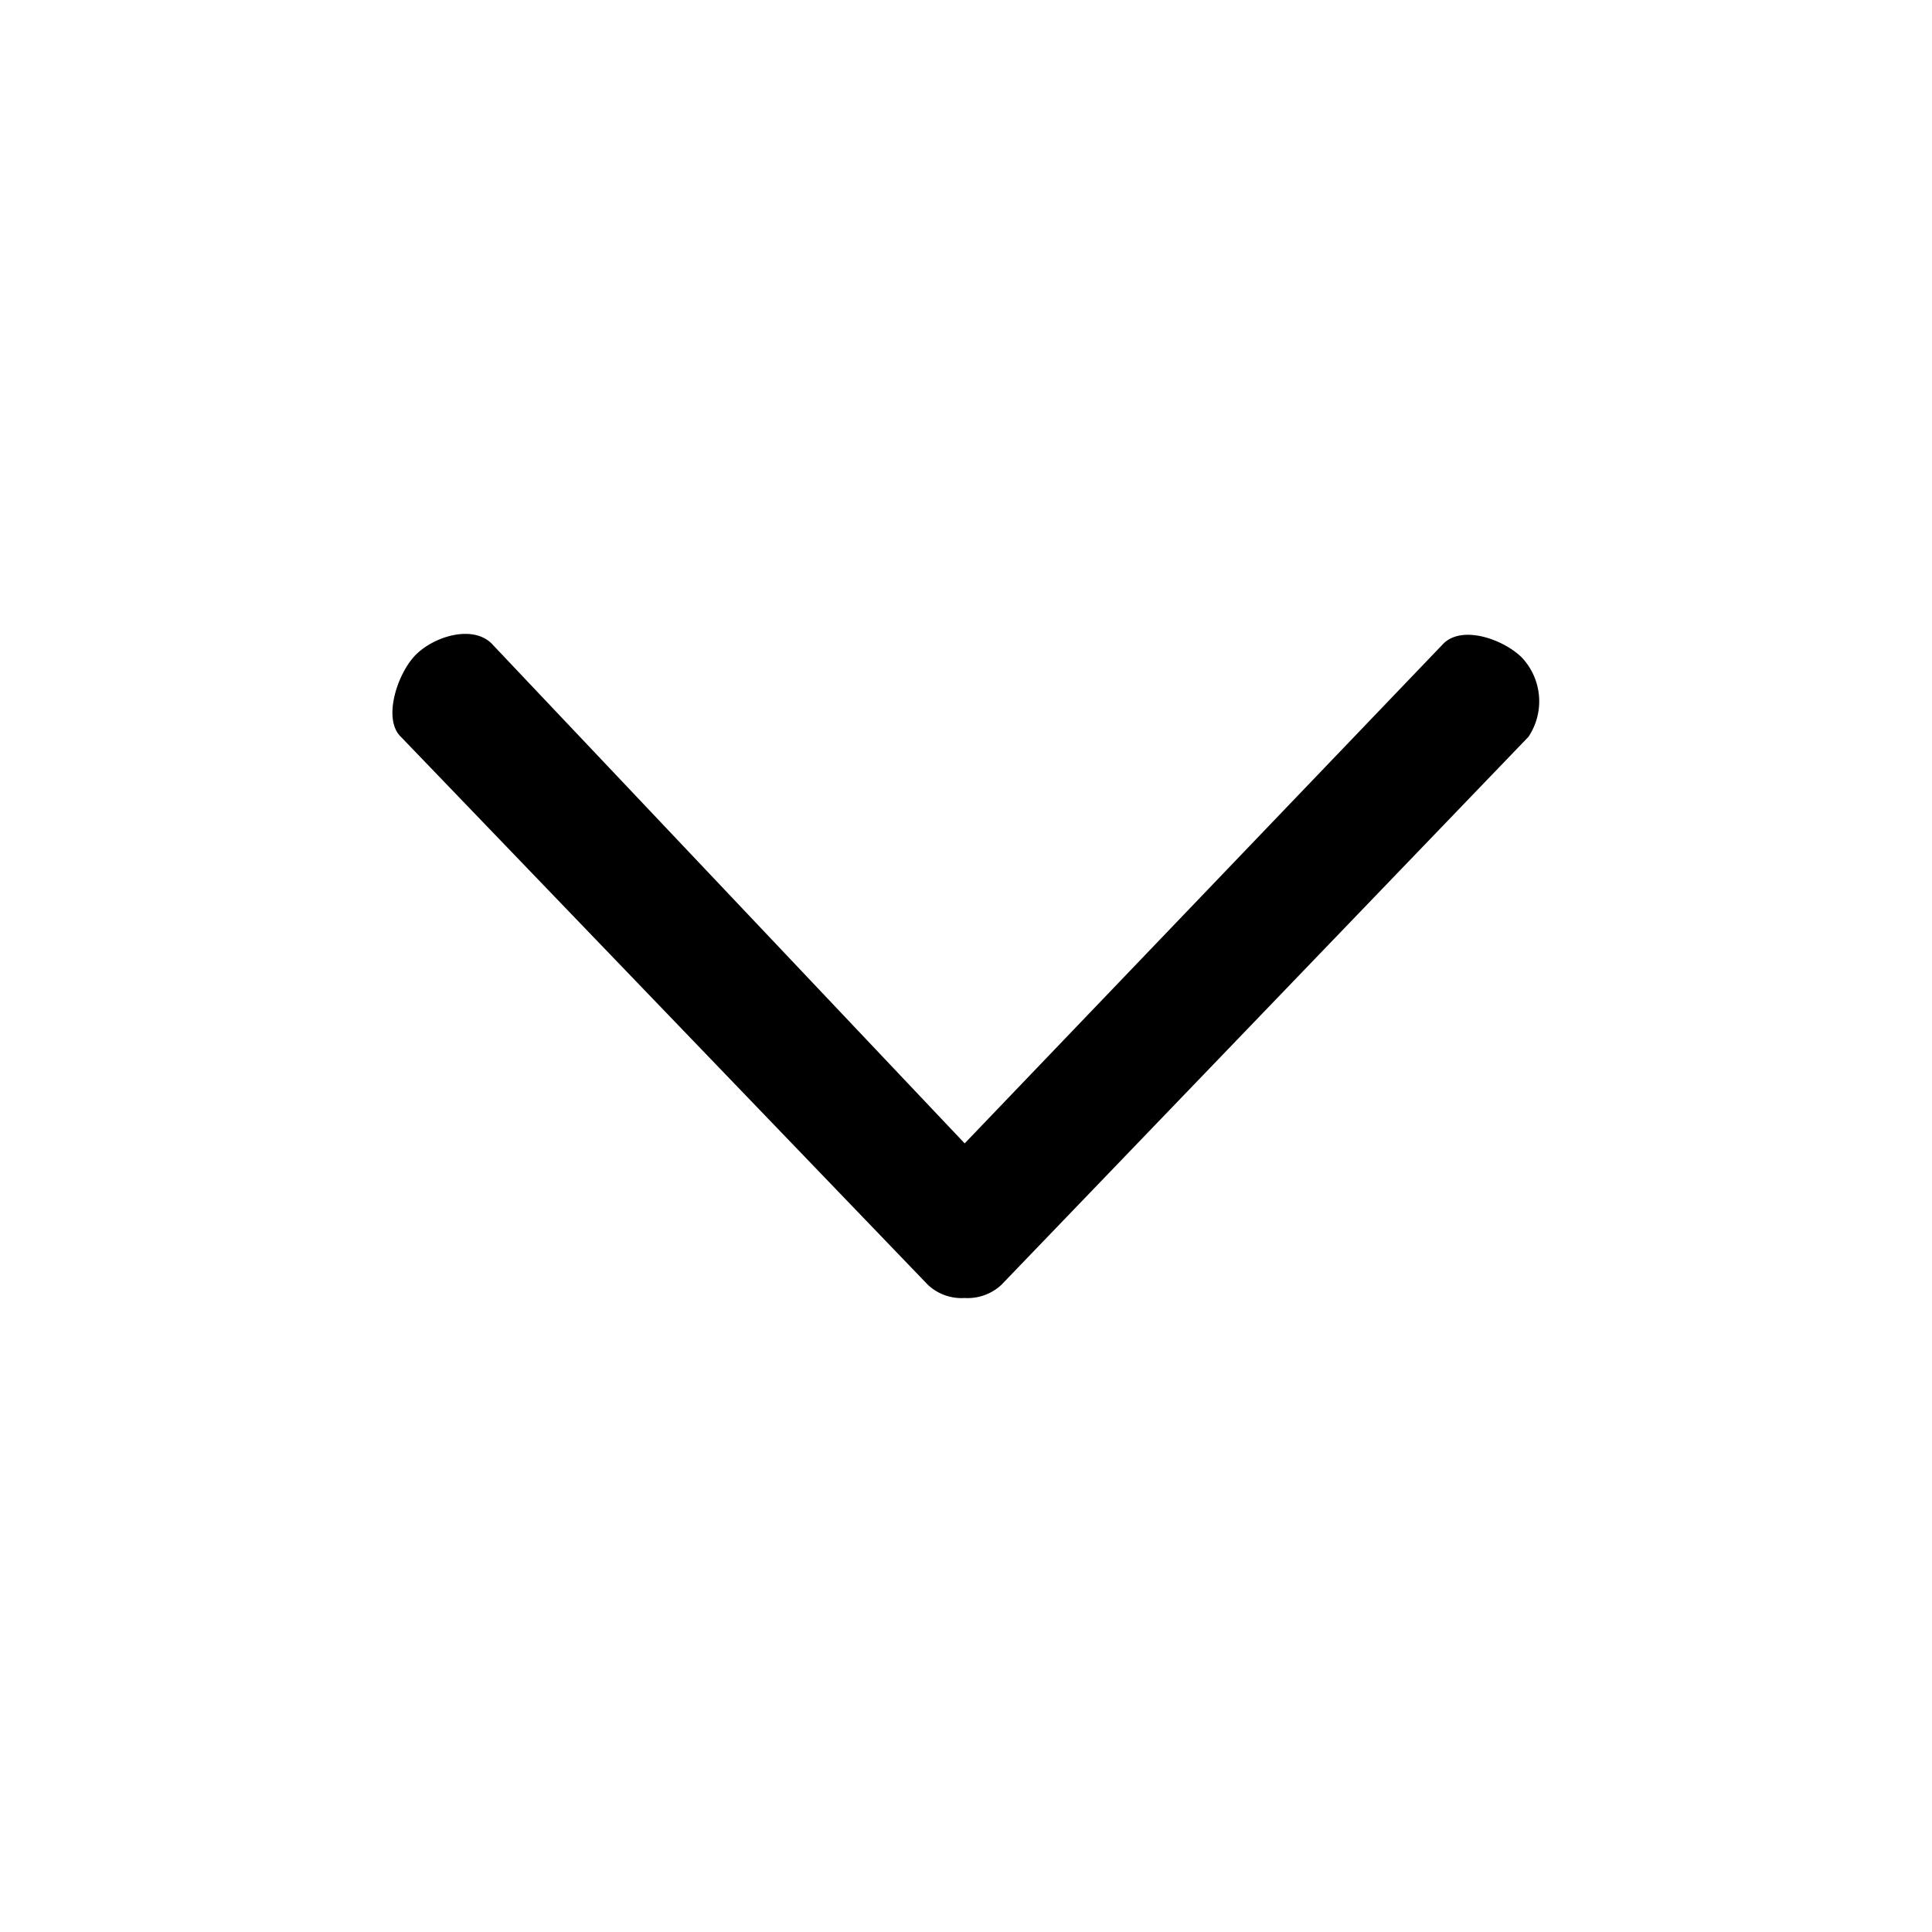<?xml version="1.0" encoding="UTF-8"?>
<svg xmlns="http://www.w3.org/2000/svg" xmlns:xlink="http://www.w3.org/1999/xlink" width="32" height="32" viewBox="0 0 32 32">
  <defs>
    <clipPath id="clip-Bottom_arrow_icon">
      <rect width="32" height="32"></rect>
    </clipPath>
  </defs>
  <g id="Bottom_arrow_icon" data-name="Bottom arrow icon" clip-path="url(#clip-Bottom_arrow_icon)">
    <rect width="32" height="32" fill="rgba(255,255,255,0)"></rect>
    <g id="right-arrow-angle" transform="translate(25.531 -153.89) rotate(90)">
      <g id="Group_1638" data-name="Group 1638" transform="translate(164.39 0.032)">
        <path id="Path_1430" data-name="Path 1430" d="M175.172,8.946,166.094.215a1.058,1.058,0,0,0-1.321.117c-.3.313-.527.972-.229,1.285l8.284,7.936-8.284,7.84c-.3.313-.122.923.176,1.236s1.077.574,1.375.261l9.078-8.73a.814.814,0,0,0,.216-.606A.821.821,0,0,0,175.172,8.946Z" transform="translate(-164.39 -0.032)"></path>
      </g>
    </g>
  </g>
</svg>
